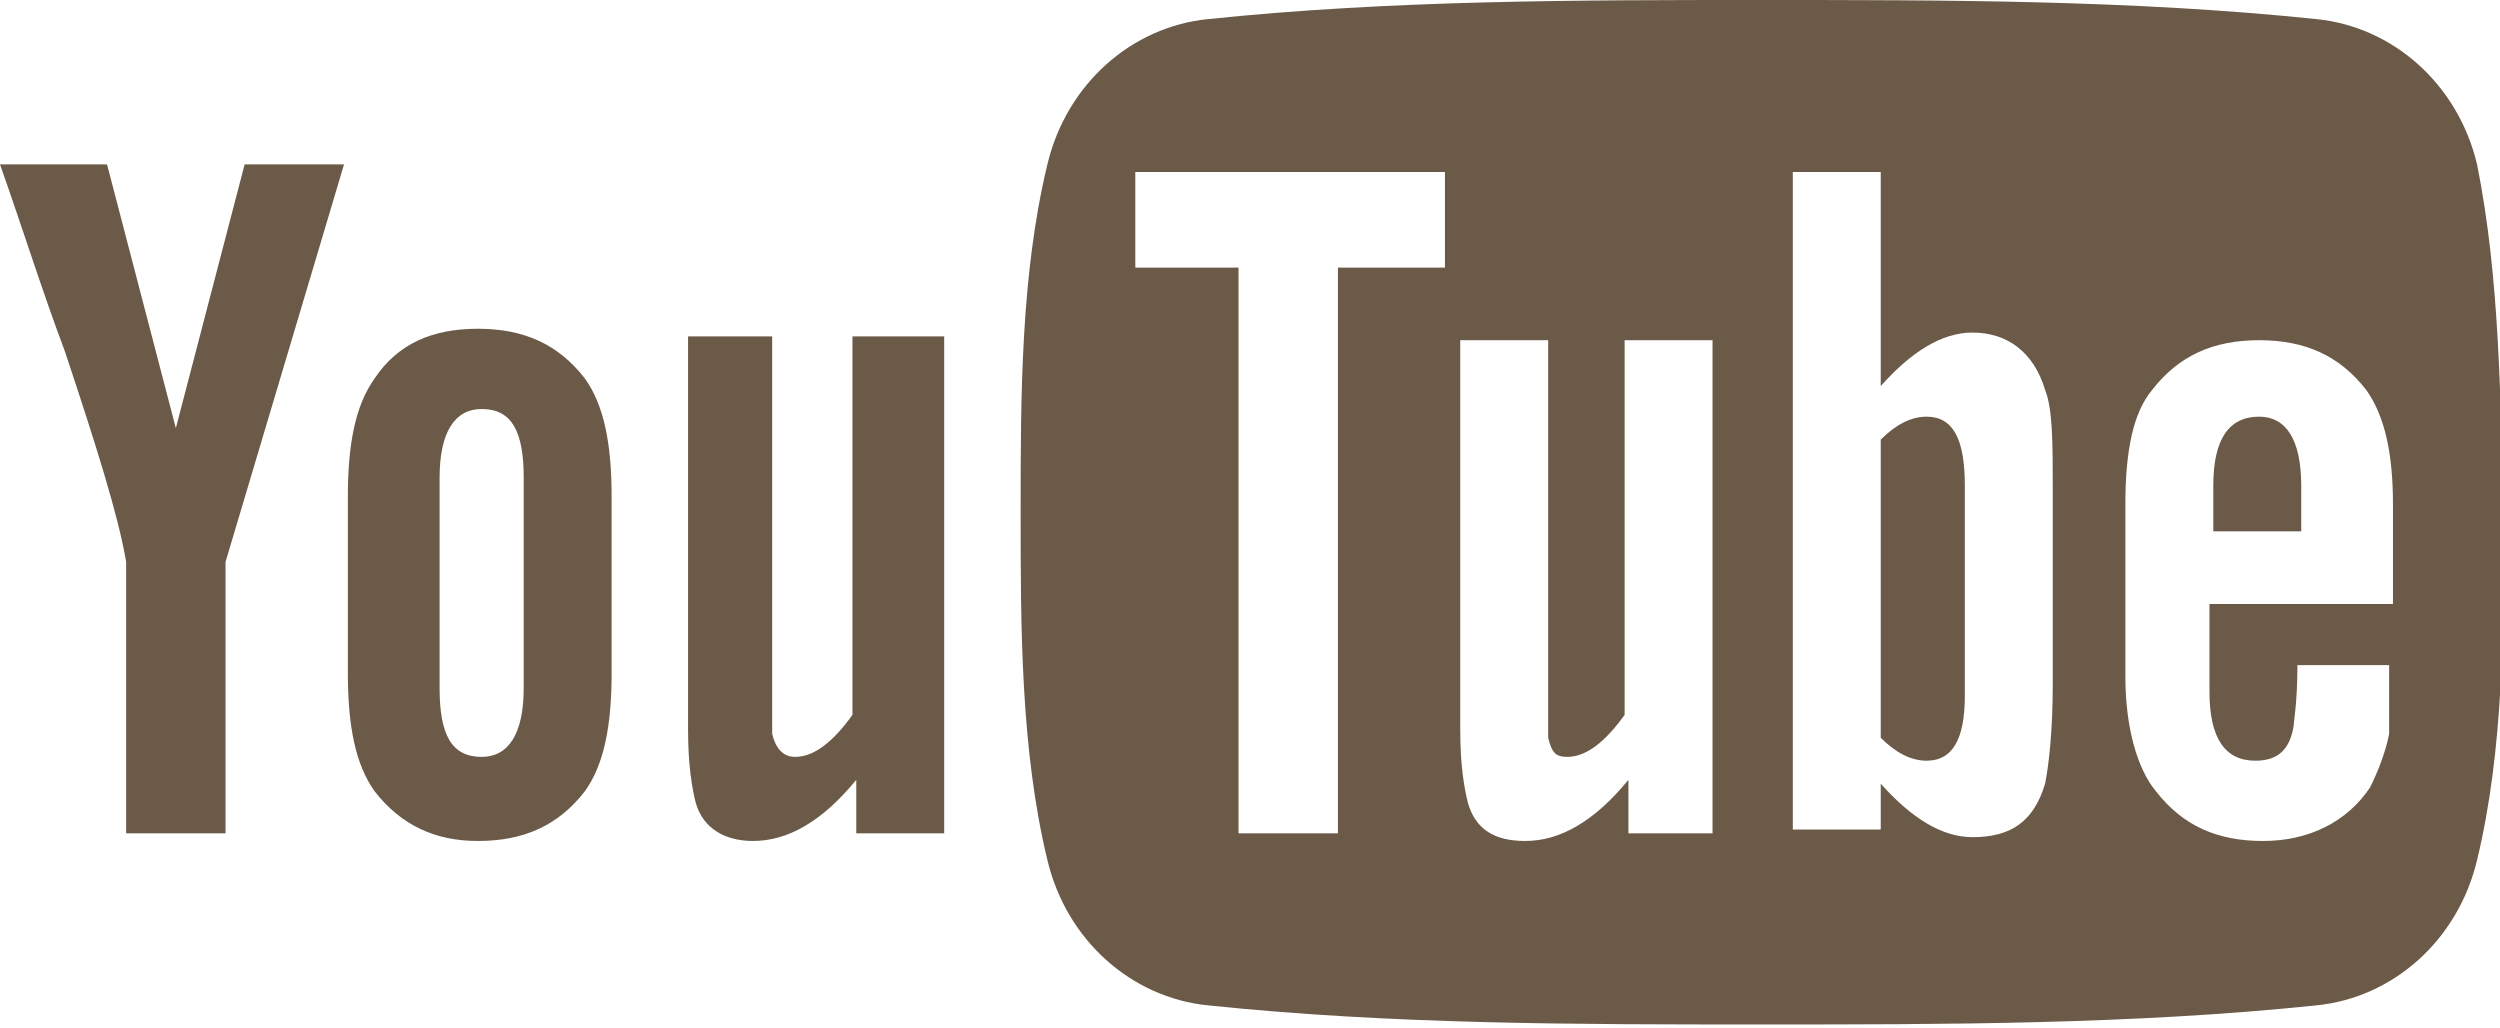 <?xml version="1.0" encoding="utf-8"?>
<!-- Generator: Adobe Illustrator 23.1.0, SVG Export Plug-In . SVG Version: 6.00 Build 0)  -->
<svg version="1.1" id="レイヤー_1" xmlns="http://www.w3.org/2000/svg" xmlns:xlink="http://www.w3.org/1999/xlink" x="0px"
	 y="0px" width="65.4px" height="26.9px" viewBox="0 0 65.4 26.9" style="enable-background:new 0 0 65.4 26.9;"
	 xml:space="preserve">
<style type="text/css">
	.st0{fill:url(#SVGID_1_);}
	.st1{fill:url(#SVGID_2_);}
	.st2{fill:#C8C29F;}
	.st3{fill:none;stroke:#C8C29F;stroke-width:0.769;stroke-miterlimit:10;}
	.st4{fill:#717071;stroke:#717071;stroke-width:0.735;stroke-miterlimit:10;}
	.st5{fill:#6B5A47;}
	.st6{fill-rule:evenodd;clip-rule:evenodd;fill:#6B5A47;}
	.st7{fill:url(#SVGID_3_);}
	.st8{fill:url(#SVGID_4_);}
	.st9{fill:#FFFFFF;}
	.st10{fill:url(#SVGID_5_);}
	.st11{fill:url(#SVGID_6_);}
	.st12{fill:none;stroke:#C8C29F;stroke-width:0.9;stroke-miterlimit:10;}
	.st13{fill:#727171;stroke:#727171;stroke-width:0.895;stroke-miterlimit:10;}
	.st14{fill:#8A8A8A;}
	.st15{fill:none;}
	.st16{fill-rule:evenodd;clip-rule:evenodd;fill:#FFFFFF;}
</style>
<g>
	<g>
		<g>
			<path class="st6" d="M59.1,10.9c-0.8,0-1.2,0.6-1.2,1.8v1.2h2.3v-1.2C60.2,11.5,59.8,10.9,59.1,10.9z"/>
			<path class="st6" d="M50.4,10.9c-0.4,0-0.8,0.2-1.2,0.6v7.8c0.4,0.4,0.8,0.6,1.2,0.6c0.7,0,1-0.6,1-1.7v-5.5
				C51.4,11.5,51.1,10.9,50.4,10.9z"/>
			<path class="st6" d="M64.8,4.3c-0.5-2.1-2.2-3.6-4.2-3.8C55.8,0,50.9,0,46.1,0c-4.8,0-9.7,0-14.5,0.5c-2,0.2-3.7,1.7-4.2,3.8
				c-0.7,2.9-0.7,6.1-0.7,9.1c0,3,0,6.2,0.7,9.1c0.5,2.1,2.2,3.6,4.2,3.8c4.8,0.5,9.6,0.5,14.5,0.5c4.8,0,9.7,0,14.5-0.5
				c2-0.2,3.7-1.7,4.2-3.8c0.7-2.9,0.7-6.1,0.7-9.1C65.4,10.4,65.4,7.3,64.8,4.3z M37.8,7H35v14.8h-2.6V7h-2.7V4.5h8.1V7z
				 M44.9,21.8h-2.3v-1.4c-0.9,1.1-1.8,1.6-2.7,1.6c-0.8,0-1.3-0.3-1.5-1c-0.1-0.4-0.2-1-0.2-1.9V8.9h2.3v9.5c0,0.5,0,0.8,0,0.9
				c0.1,0.4,0.2,0.5,0.5,0.5c0.5,0,1-0.4,1.5-1.1V8.9h2.3V21.8z M53.7,17.9c0,1.2-0.1,2.1-0.2,2.6c-0.3,1-0.9,1.4-1.9,1.4
				c-0.8,0-1.6-0.5-2.4-1.4v1.2h-2.3V4.5h2.3v5.6c0.8-0.9,1.6-1.4,2.4-1.4c0.9,0,1.6,0.5,1.9,1.5c0.2,0.5,0.2,1.4,0.2,2.6V17.9z
				 M62.5,15.8h-4.7v2.3c0,1.2,0.4,1.8,1.2,1.8c0.6,0,0.9-0.3,1-0.9c0-0.1,0.1-0.6,0.1-1.6h2.4v0.3c0,0.8,0,1.3,0,1.5
				c-0.1,0.5-0.3,1-0.5,1.4c-0.6,0.9-1.6,1.4-2.8,1.4c-1.2,0-2.1-0.4-2.8-1.3c-0.5-0.6-0.8-1.7-0.8-3v-4.5c0-1.4,0.2-2.4,0.7-3
				c0.7-0.9,1.6-1.3,2.8-1.3c1.2,0,2.1,0.4,2.8,1.3c0.5,0.7,0.7,1.7,0.7,3V15.8z"/>
		</g>
		<path class="st6" d="M9,4.3H6.4l-1.8,6.9L2.8,4.3H0C0.6,6,1.1,7.6,1.7,9.2c0.8,2.4,1.4,4.3,1.6,5.5v7.1h2.6v-7.1L9,4.3z M16,17.6
			V13c0-1.4-0.2-2.4-0.7-3.1c-0.7-0.9-1.6-1.3-2.8-1.3c-1.2,0-2.1,0.4-2.7,1.3c-0.5,0.7-0.7,1.7-0.7,3.1v4.6c0,1.4,0.2,2.4,0.7,3.1
			c0.7,0.9,1.6,1.3,2.7,1.3c1.2,0,2.1-0.4,2.8-1.3C15.8,20,16,19,16,17.6 M13.7,18c0,1.2-0.4,1.8-1.1,1.8c-0.8,0-1.1-0.6-1.1-1.8
			v-5.5c0-1.2,0.4-1.8,1.1-1.8c0.8,0,1.1,0.6,1.1,1.8V18z M24.7,21.8v-13h-2.4v9.9c-0.5,0.7-1,1.1-1.5,1.1c-0.3,0-0.5-0.2-0.6-0.6
			c0-0.1,0-0.4,0-0.9V8.8H18v10.3c0,0.9,0.1,1.5,0.2,1.9c0.2,0.7,0.8,1,1.5,1c0.9,0,1.8-0.5,2.7-1.6v1.4H24.7z"/>
	</g>
</g>
</svg>
